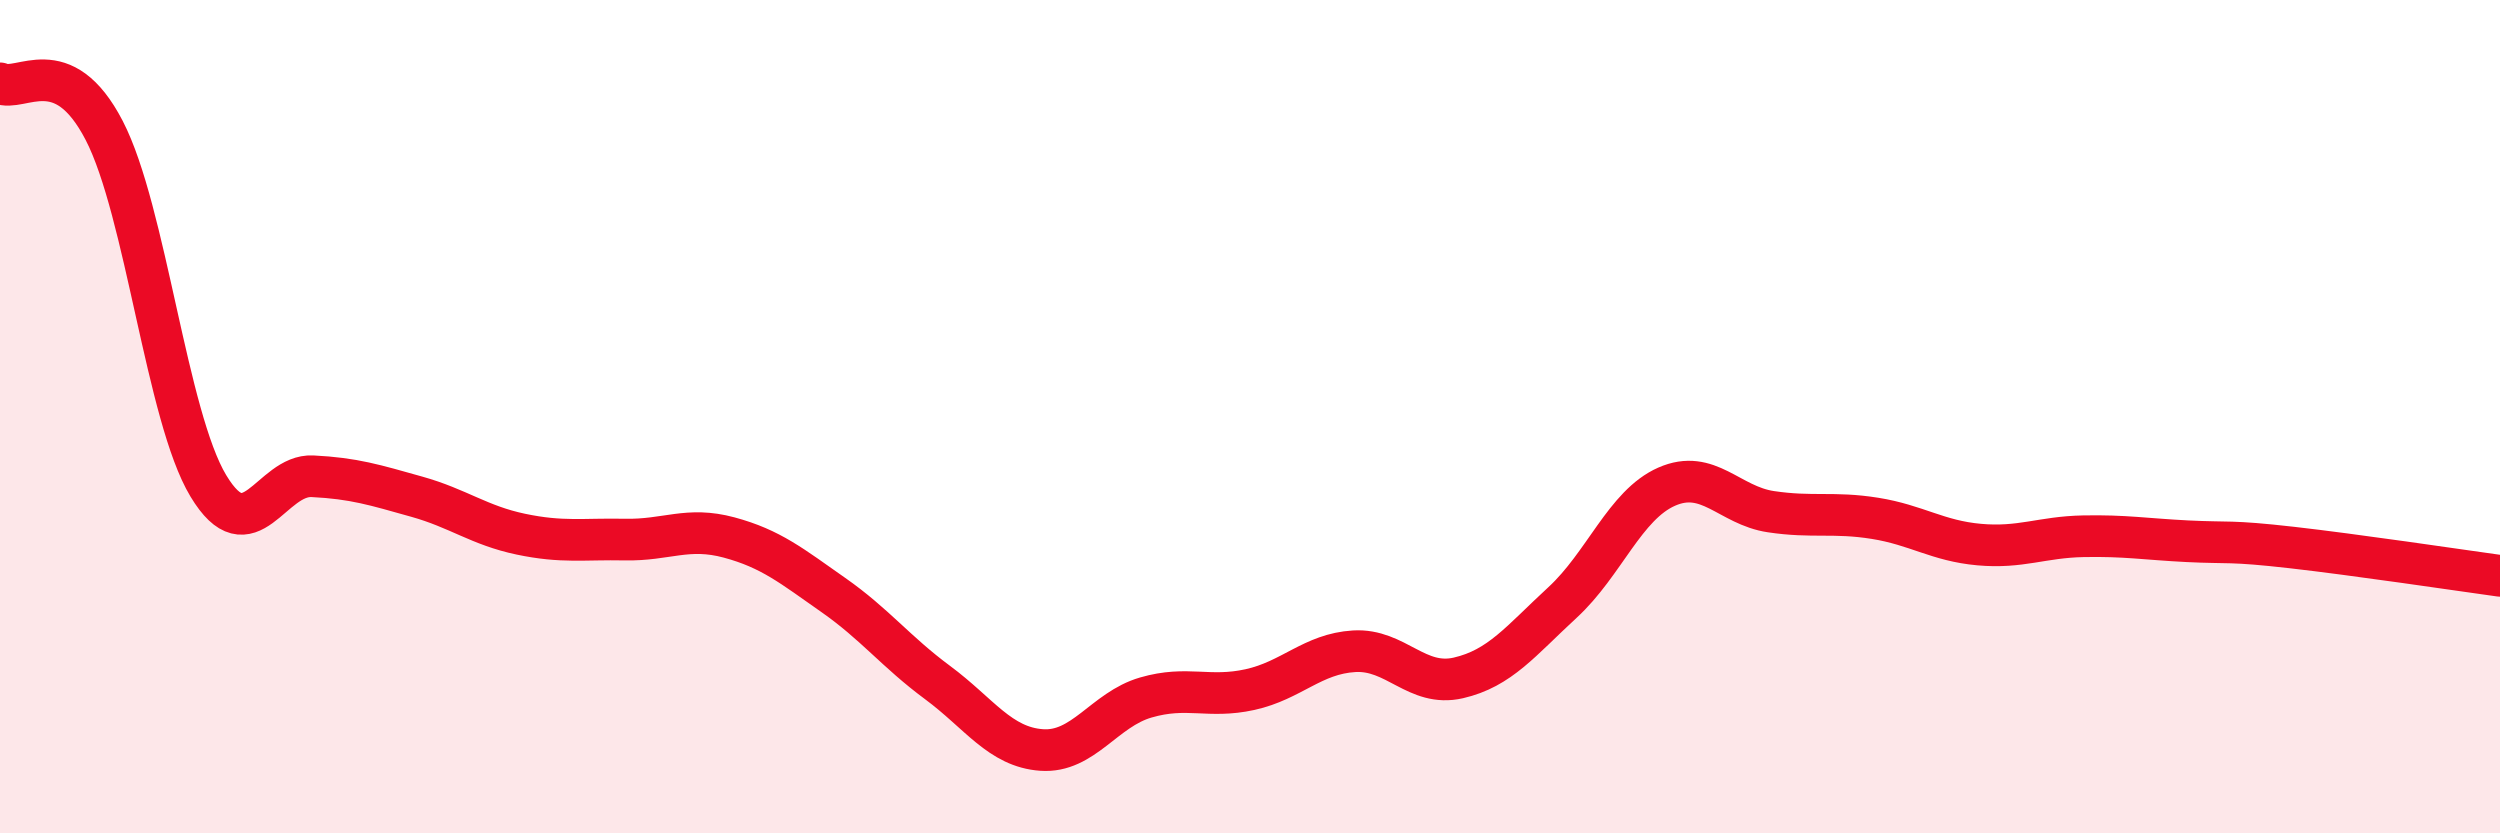 
    <svg width="60" height="20" viewBox="0 0 60 20" xmlns="http://www.w3.org/2000/svg">
      <path
        d="M 0,2 C 0.5,2.23 1.5,1.2 2.5,3.13 C 3.5,5.06 4,10 5,11.66 C 6,13.32 6.5,11.38 7.5,11.43 C 8.5,11.48 9,11.64 10,11.92 C 11,12.2 11.5,12.61 12.5,12.82 C 13.5,13.03 14,12.93 15,12.95 C 16,12.97 16.5,12.63 17.5,12.9 C 18.5,13.17 19,13.58 20,14.28 C 21,14.98 21.5,15.64 22.5,16.38 C 23.5,17.12 24,17.93 25,18 C 26,18.07 26.5,17.03 27.5,16.74 C 28.5,16.45 29,16.77 30,16.55 C 31,16.33 31.5,15.69 32.5,15.63 C 33.5,15.57 34,16.5 35,16.27 C 36,16.04 36.5,15.38 37.5,14.46 C 38.5,13.54 39,12.12 40,11.68 C 41,11.24 41.5,12.13 42.5,12.28 C 43.5,12.43 44,12.28 45,12.44 C 46,12.6 46.5,12.98 47.5,13.07 C 48.5,13.16 49,12.89 50,12.87 C 51,12.85 51.5,12.94 52.5,12.99 C 53.5,13.04 53.5,12.97 55,13.14 C 56.5,13.31 59,13.68 60,13.82L60 20L0 20Z"
        fill="#EB0A25"
        opacity="0.1"
        stroke-linecap="round"
        stroke-linejoin="round"
      />
      <path
        d="M 0,2 C 0.5,2.23 1.5,1.2 2.5,3.13 C 3.5,5.06 4,10 5,11.66 C 6,13.32 6.5,11.38 7.5,11.43 C 8.5,11.48 9,11.64 10,11.92 C 11,12.2 11.5,12.61 12.5,12.82 C 13.5,13.03 14,12.93 15,12.95 C 16,12.97 16.5,12.63 17.5,12.9 C 18.5,13.17 19,13.58 20,14.28 C 21,14.98 21.5,15.64 22.5,16.38 C 23.5,17.12 24,17.93 25,18 C 26,18.07 26.5,17.03 27.5,16.74 C 28.5,16.45 29,16.77 30,16.55 C 31,16.33 31.5,15.69 32.5,15.63 C 33.5,15.57 34,16.5 35,16.27 C 36,16.04 36.5,15.38 37.5,14.46 C 38.5,13.54 39,12.12 40,11.68 C 41,11.24 41.5,12.13 42.5,12.28 C 43.5,12.43 44,12.28 45,12.44 C 46,12.6 46.5,12.98 47.5,13.07 C 48.5,13.16 49,12.89 50,12.87 C 51,12.85 51.5,12.94 52.5,12.99 C 53.5,13.04 53.5,12.97 55,13.14 C 56.5,13.31 59,13.68 60,13.82"
        stroke="#EB0A25"
        stroke-width="1"
        fill="none"
        stroke-linecap="round"
        stroke-linejoin="round"
      />
    </svg>
  